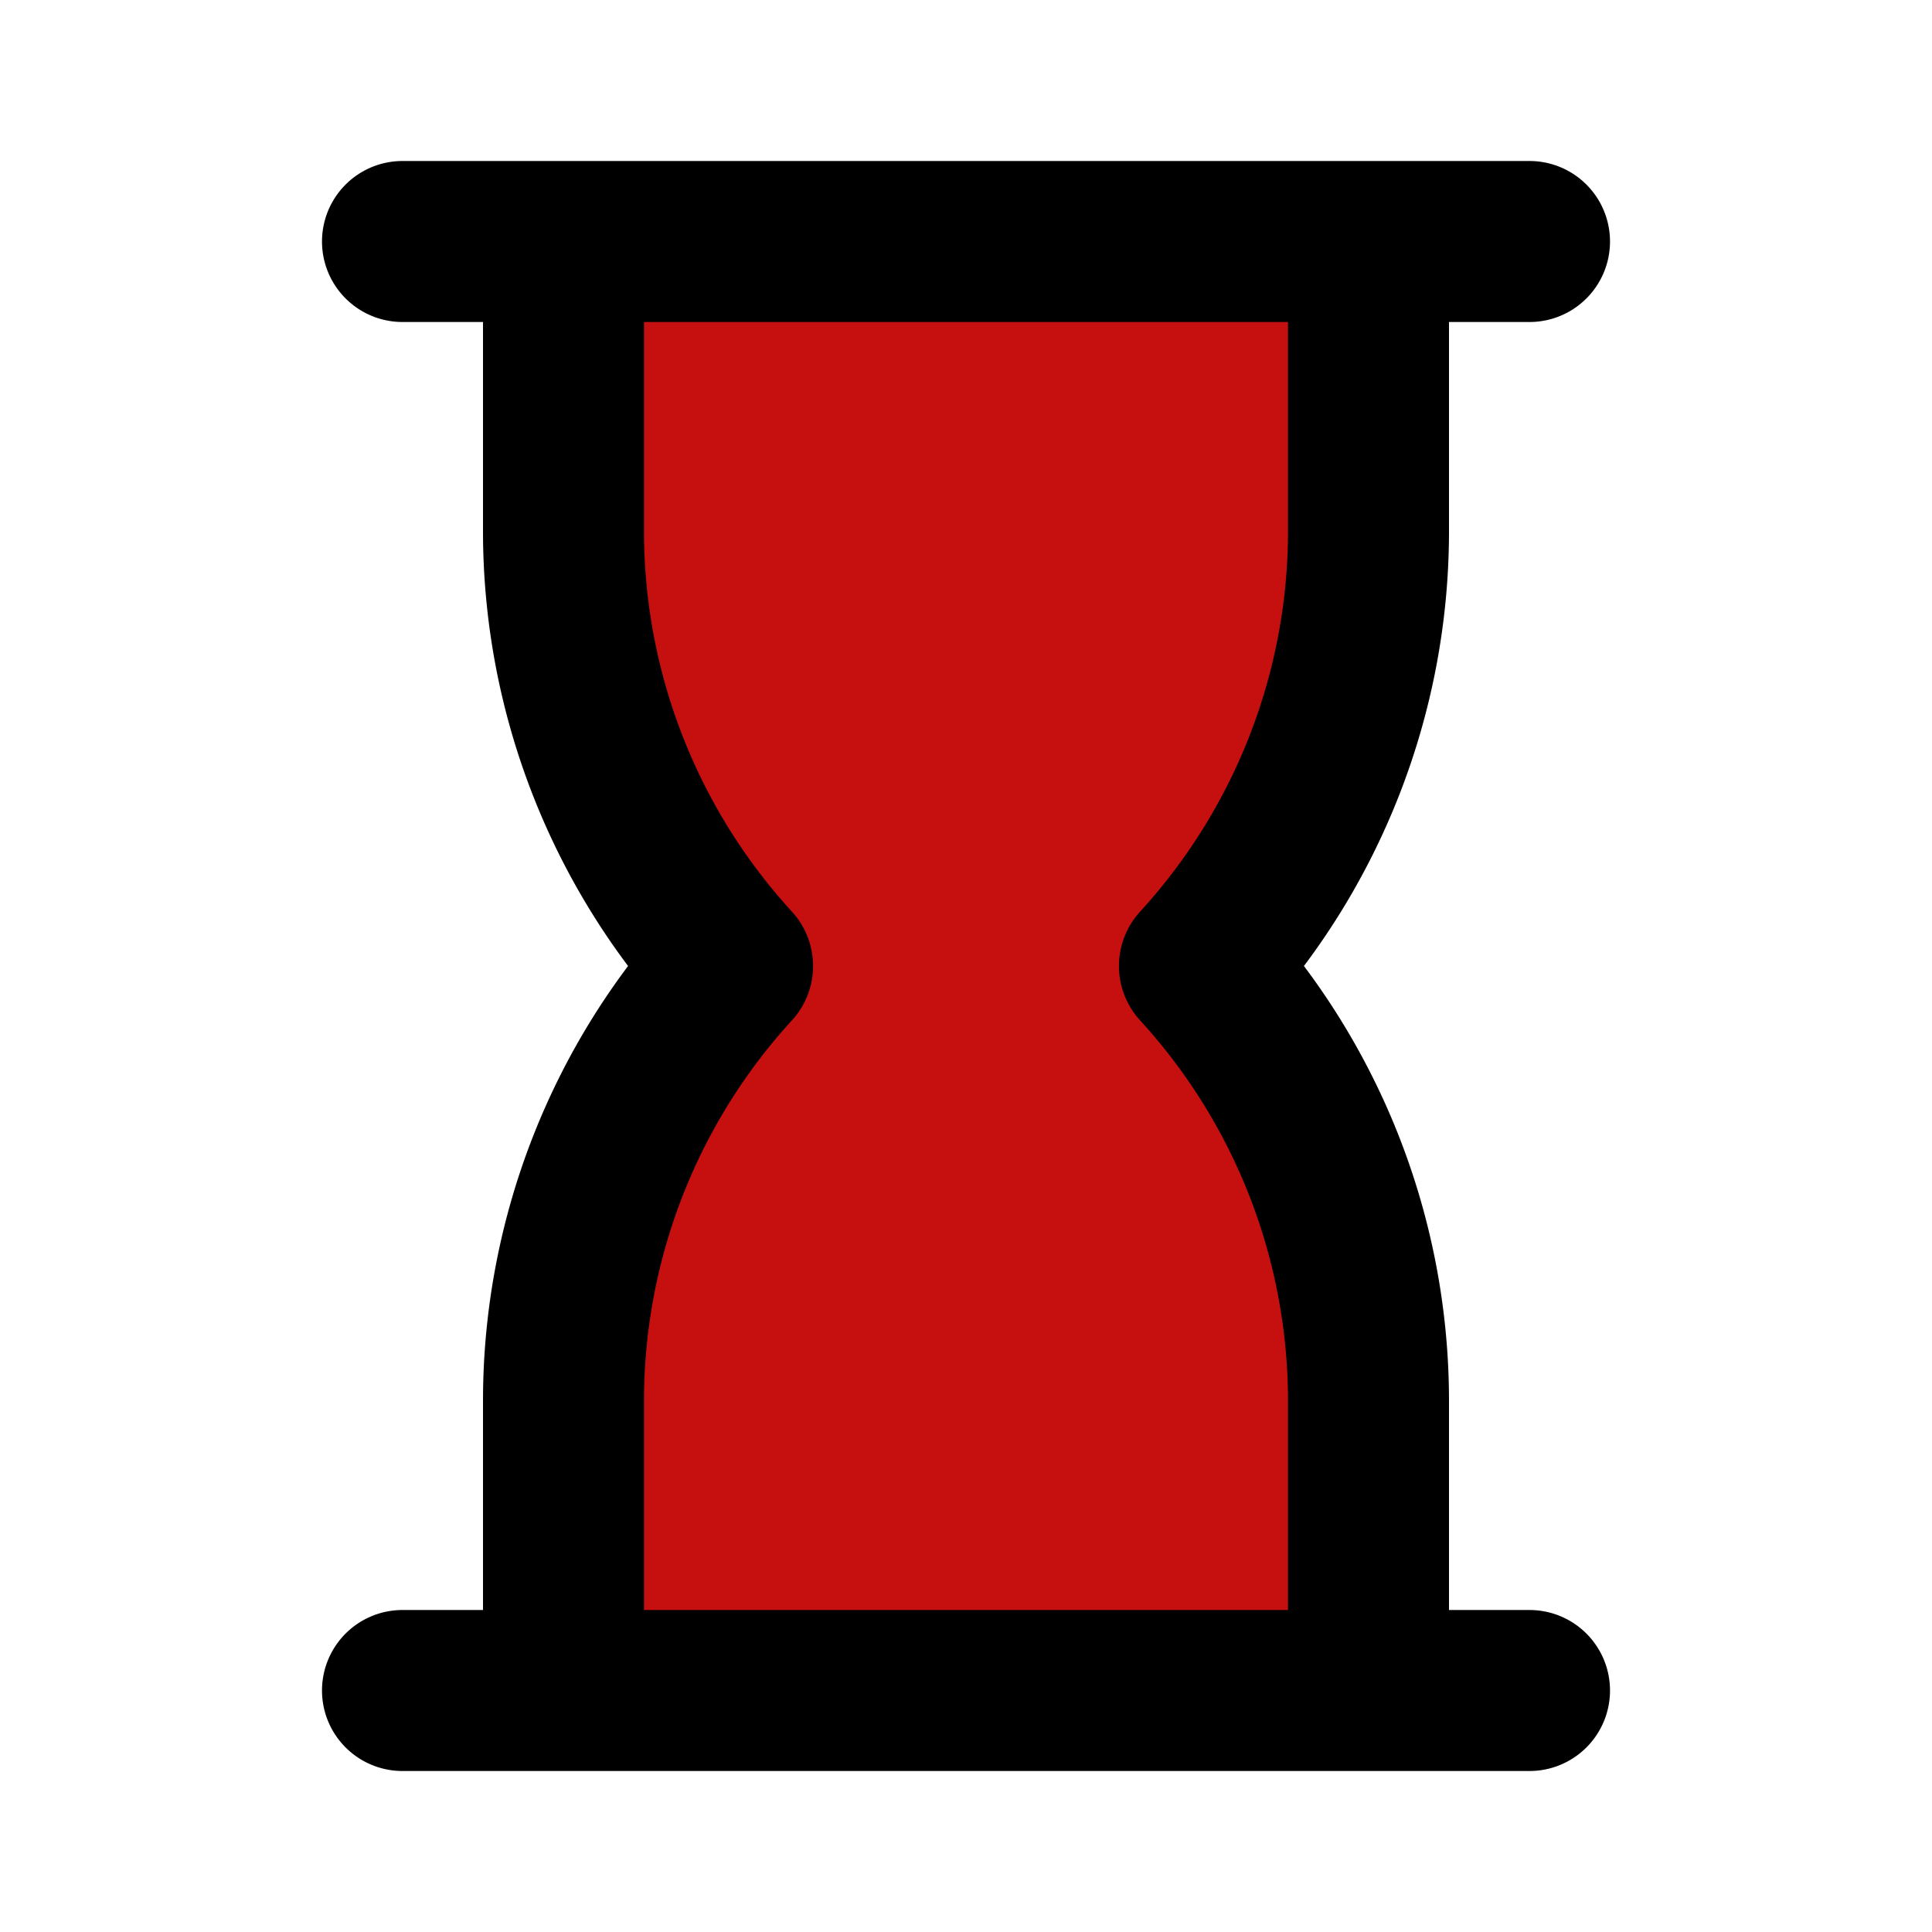 <svg xmlns="http://www.w3.org/2000/svg" fill="#000000" width="800px" height="800px" viewBox="0 0 24 24" id="sand-clock" data-name="Flat Line" class="icon flat-line"><g id="SVGRepo_bgCarrier" stroke-width="0"></g><g id="SVGRepo_tracerCarrier" stroke-linecap="round" stroke-linejoin="round"></g><g id="SVGRepo_iconCarrier"><path id="secondary" d="M17,6.61V3H7V6.61A8,8,0,0,0,9.1,12,8,8,0,0,0,7,17.39V21H17V17.39A8,8,0,0,0,14.9,12,8,8,0,0,0,17,6.61Z" style="fill: #c61010; stroke-width: 2;"></path><path id="primary" d="M14.9,12A8,8,0,0,1,17,17.39V21H7V17.39A8,8,0,0,1,9.1,12,8,8,0,0,1,7,6.61V3H17V6.61A8,8,0,0,1,14.9,12ZM5,3H19M5,21H19" style="fill: none; stroke: #000000; stroke-linecap: round; stroke-linejoin: round; stroke-width: 2;"></path></g></svg>